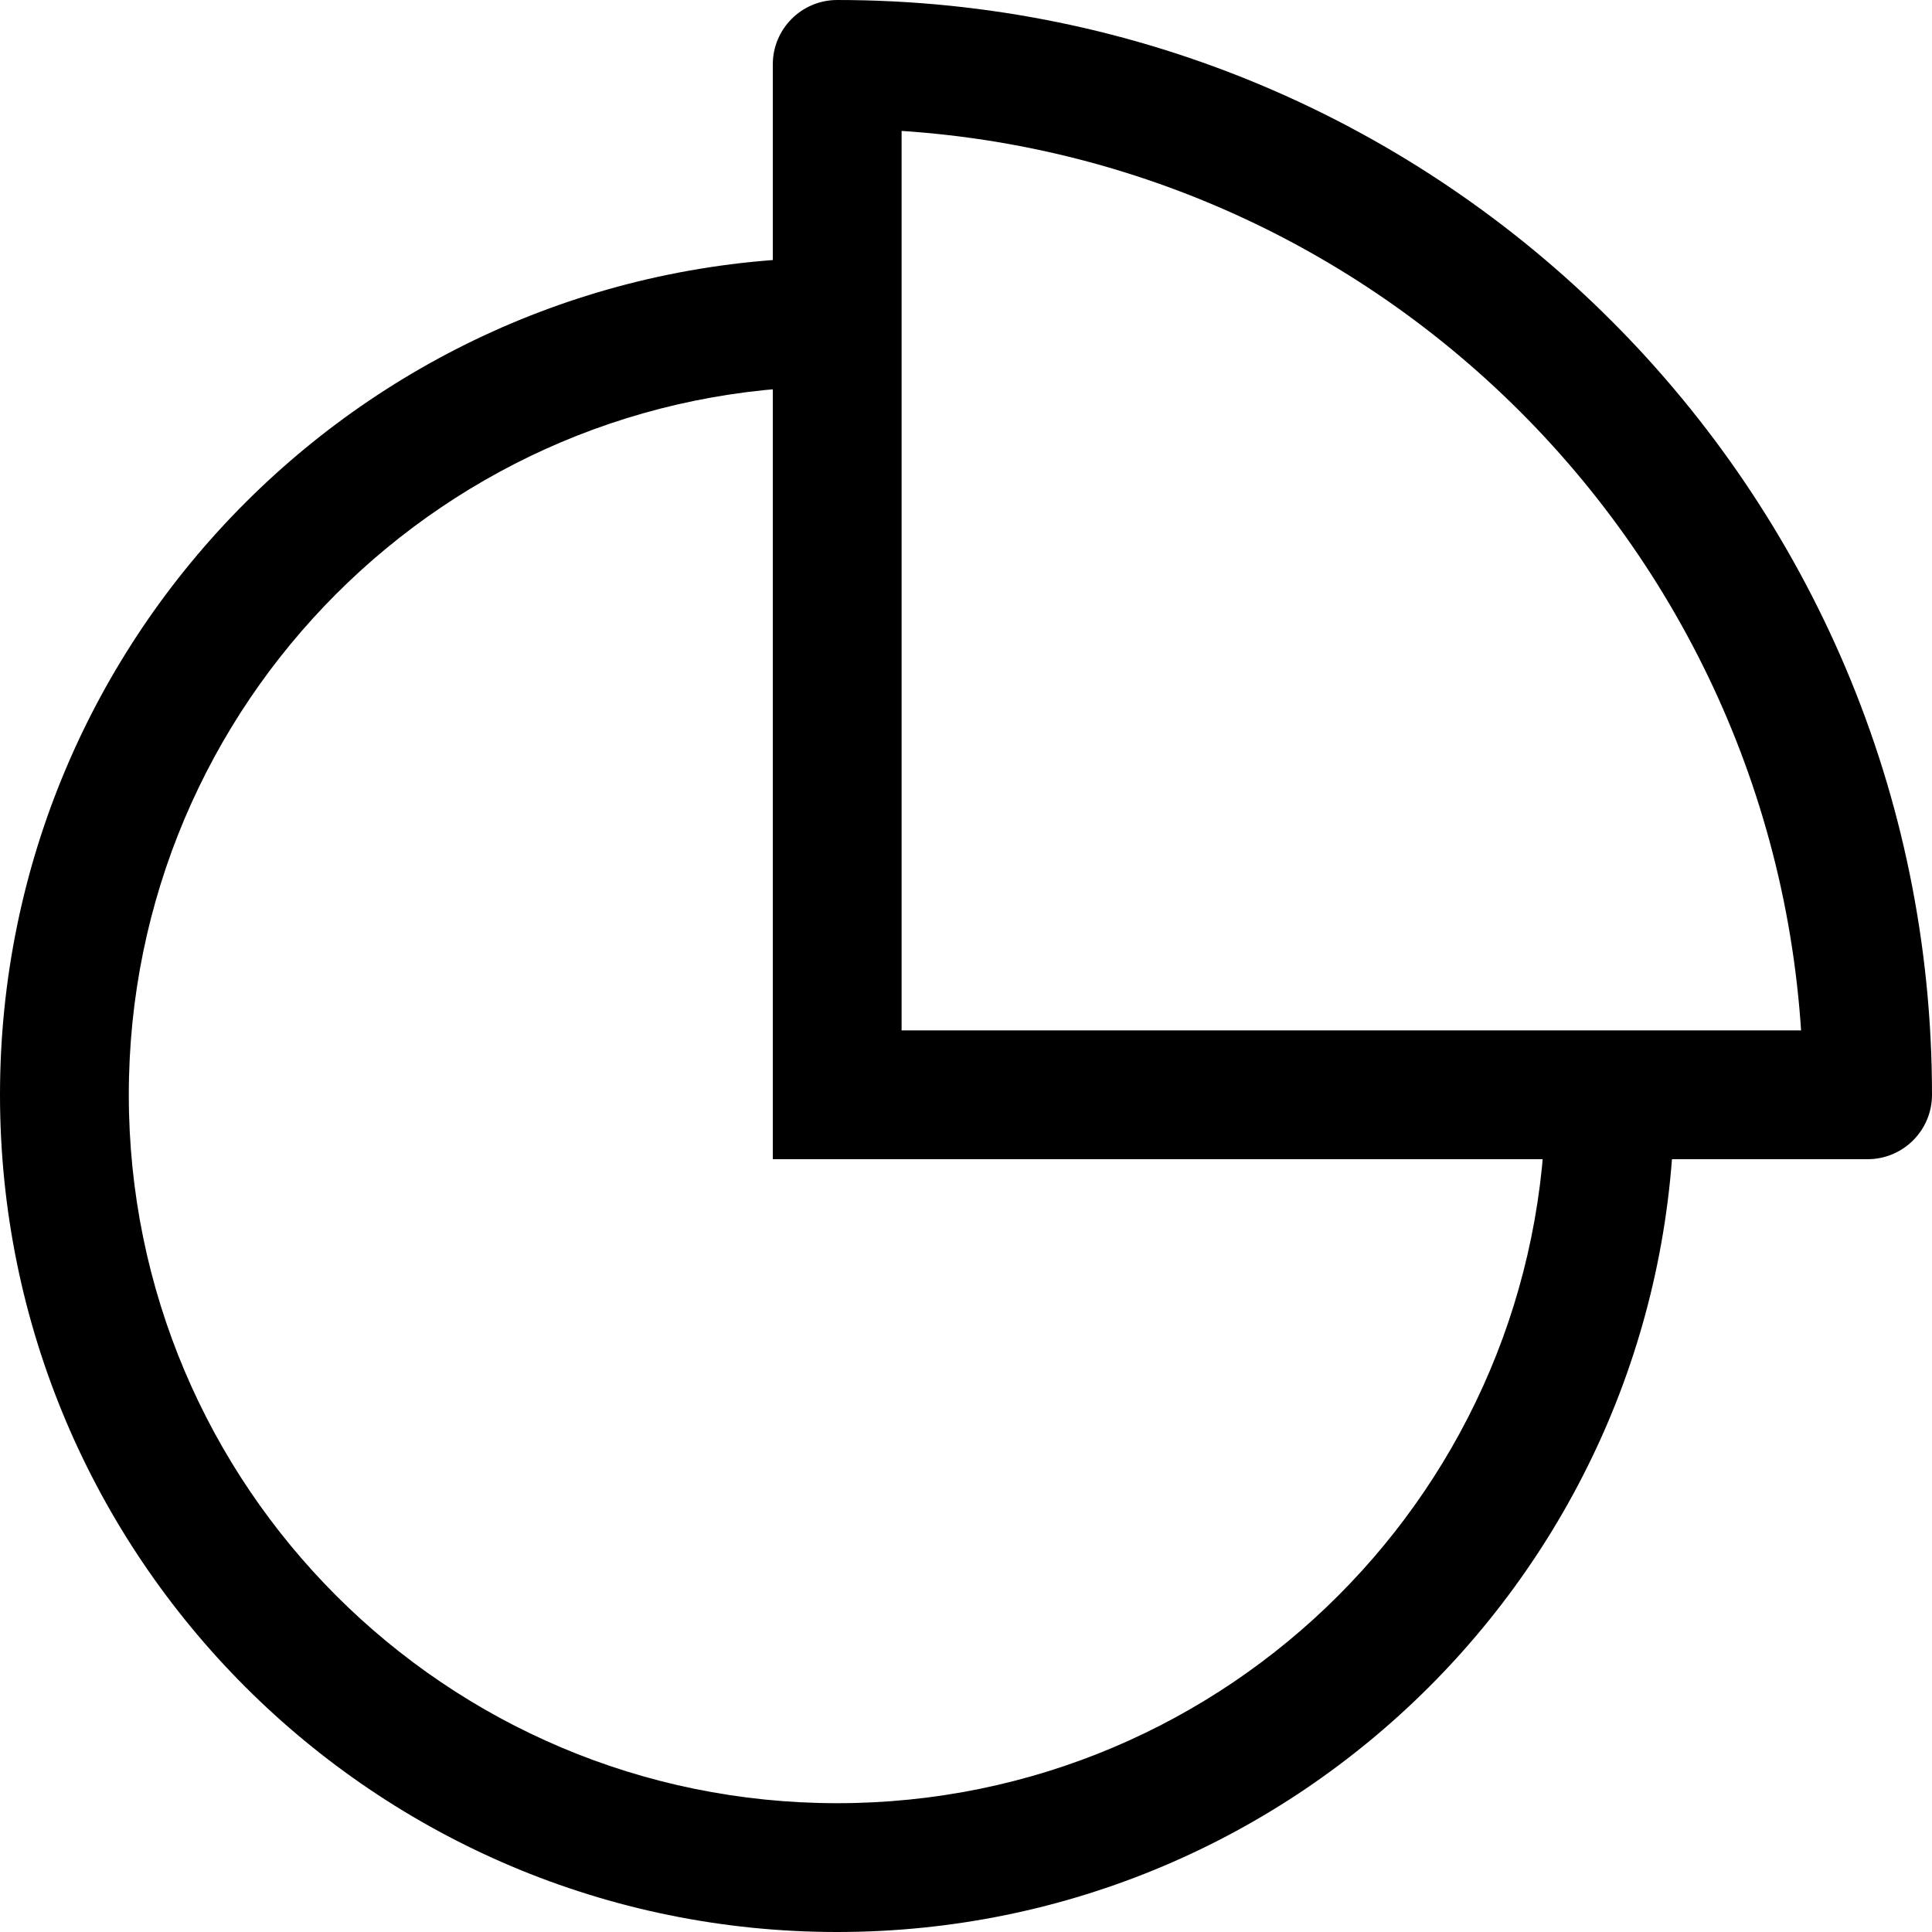<?xml version="1.0" encoding="utf-8"?><!-- Uploaded to: SVG Repo, www.svgrepo.com, Generator: SVG Repo Mixer Tools -->
<svg width="800px" height="800px" viewBox="0 0 15 15" fill="none" xmlns="http://www.w3.org/2000/svg">
<path d="M6.5 0.5V0C6.224 0 6 0.224 6 0.5L6.5 0.5ZM14.5 8.5V9C14.776 9 15 8.776 15 8.5H14.5ZM6.5 8.5H6V9H6.5V8.5ZM6.5 15C10.09 15 13 12.09 13 8.5H12C12 11.538 9.538 14 6.5 14V15ZM0 8.5C0 12.09 2.91 15 6.5 15V14C3.462 14 1 11.538 1 8.5H0ZM1 8.5C1 5.462 3.462 3 6.5 3V2C2.91 2 0 4.91 0 8.5H1ZM6.5 1C10.642 1 14 4.358 14 8.5H15C15 3.806 11.194 0 6.5 0V1ZM6 0.5V8.5H7V0.5H6ZM6.5 9H14.5V8H6.5V9Z" fill="#000000"/>
</svg>